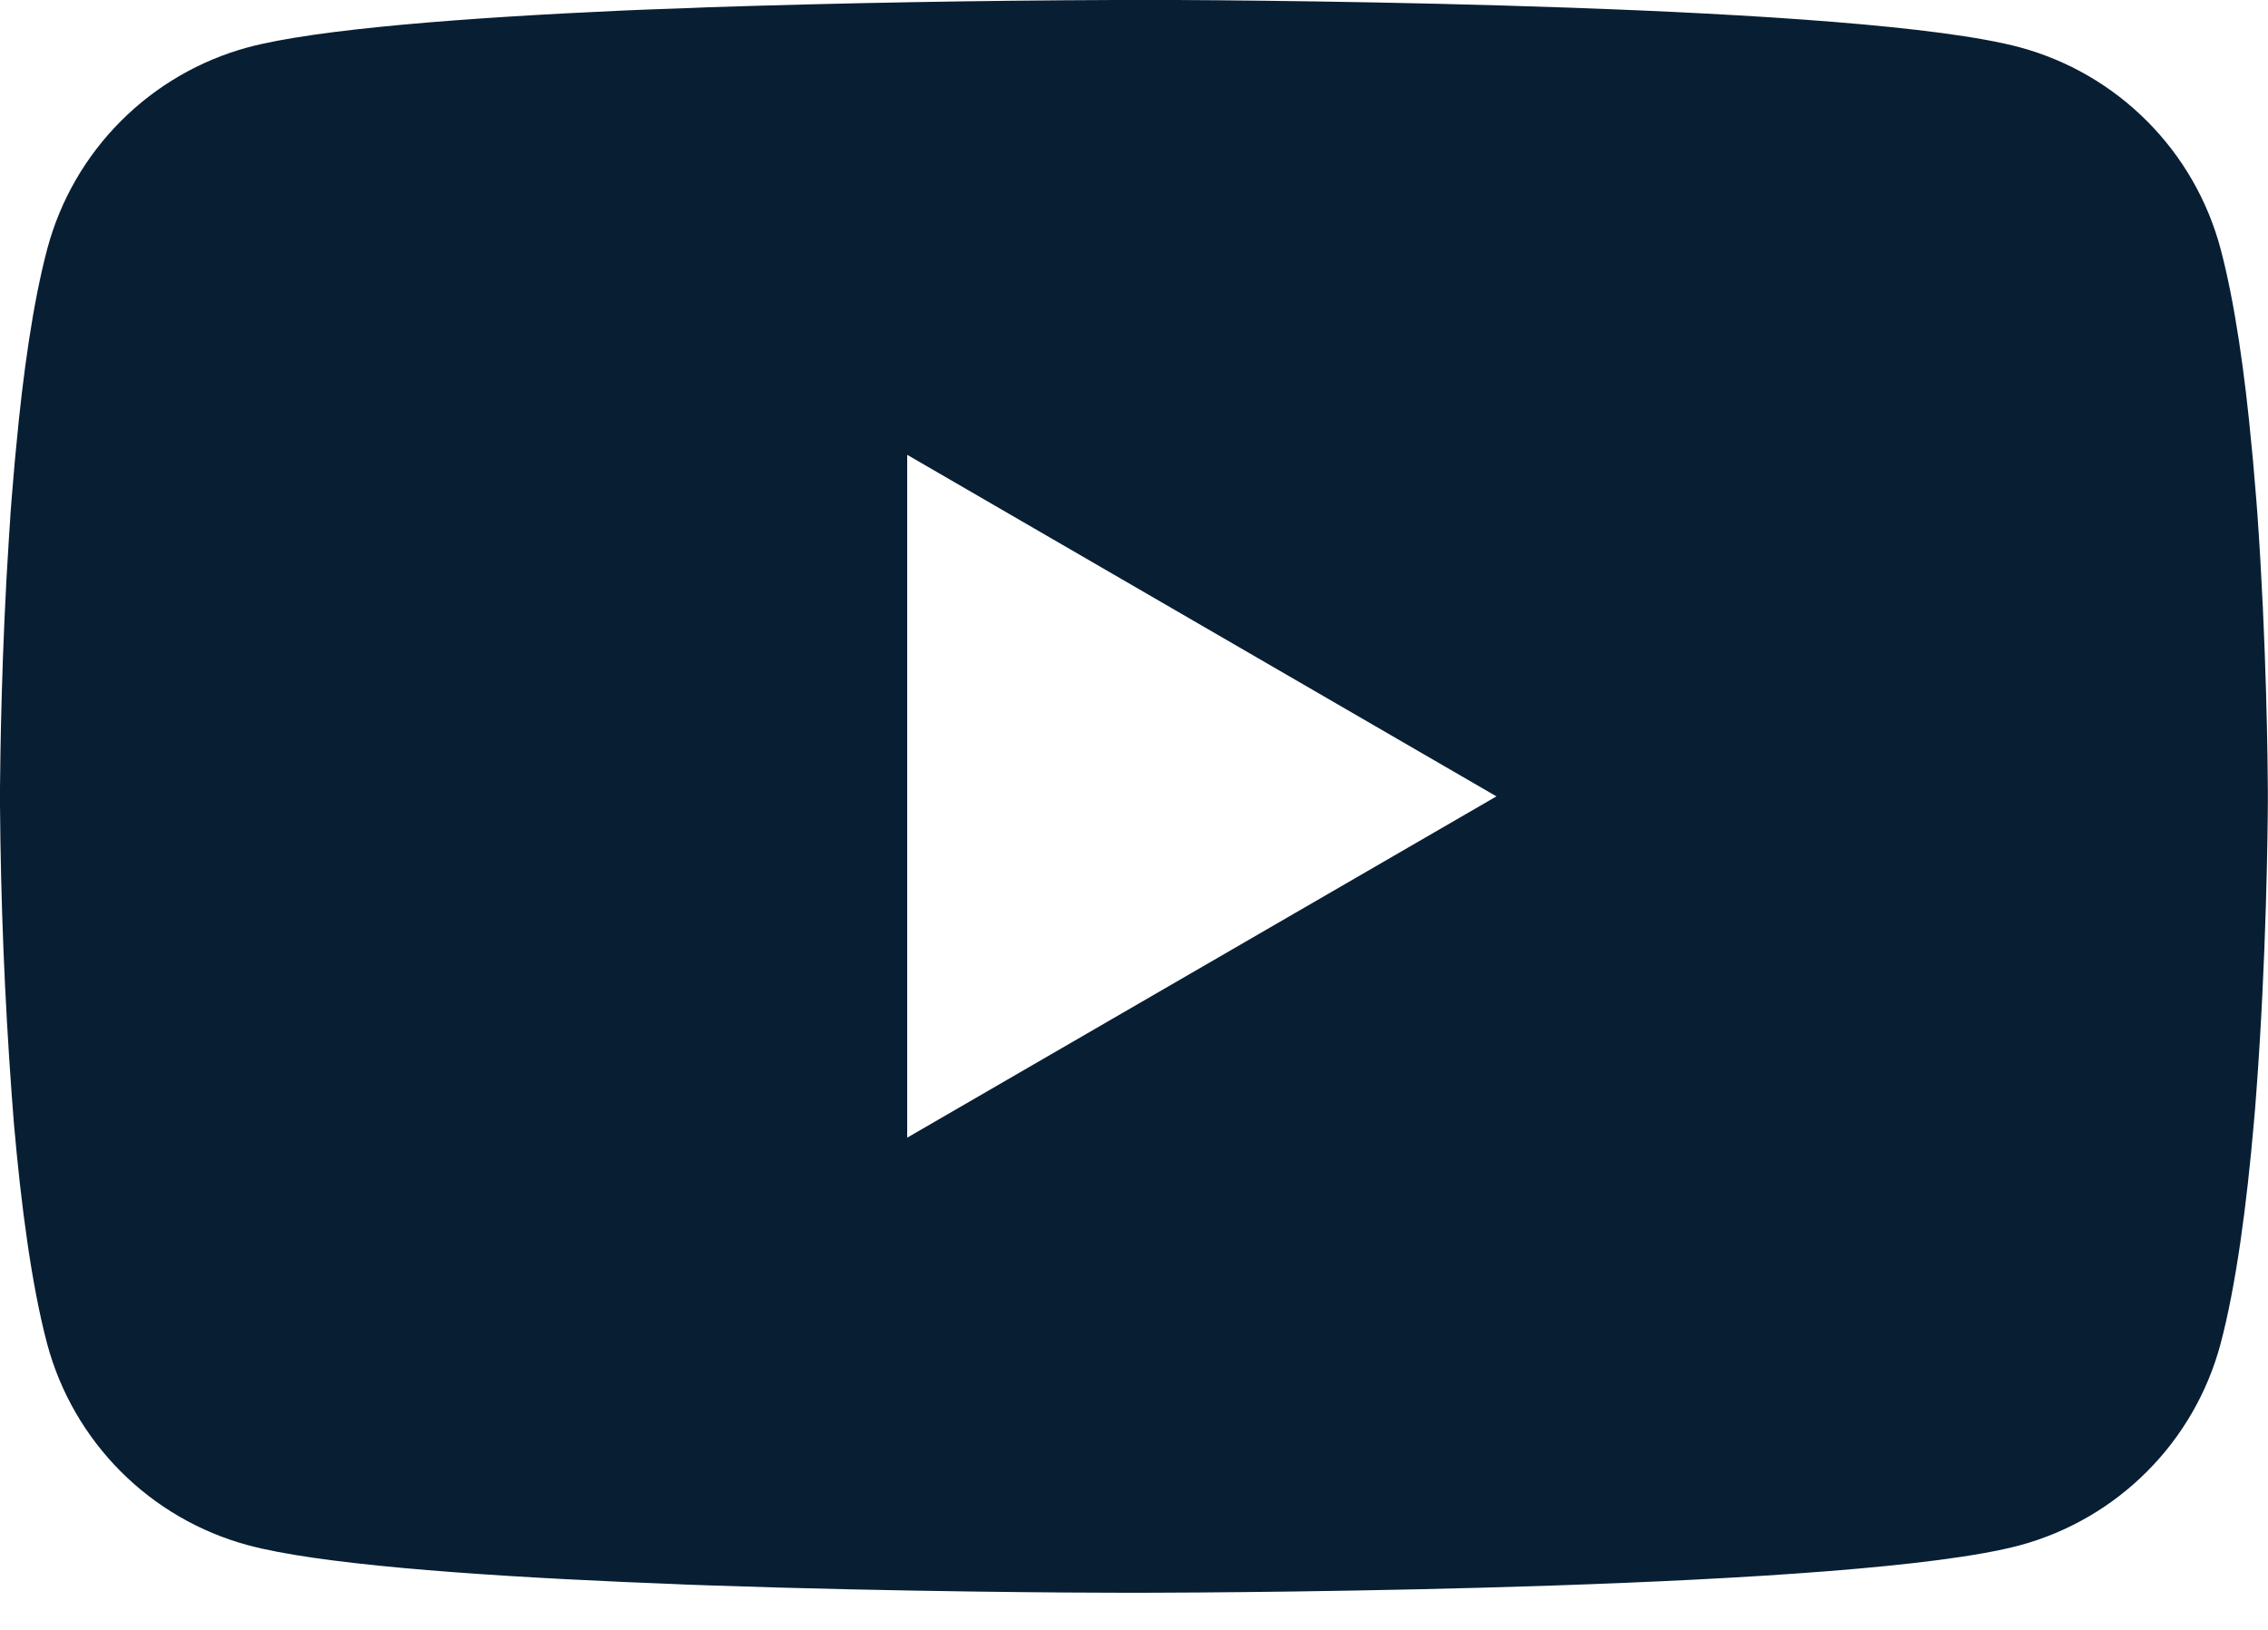 <svg width="32" height="23" viewBox="0 0 32 23" fill="none" xmlns="http://www.w3.org/2000/svg">
<path d="M16.102 -0.002H16.28C17.924 0.004 26.254 0.064 28.5 0.668C29.179 0.852 29.798 1.212 30.294 1.71C30.791 2.208 31.148 2.828 31.33 3.508C31.532 4.268 31.674 5.274 31.77 6.312L31.79 6.52L31.834 7.04L31.85 7.248C31.98 9.076 31.996 10.788 31.998 11.162V11.312C31.996 11.7 31.978 13.528 31.834 15.432L31.818 15.642L31.8 15.85C31.7 16.994 31.552 18.13 31.33 18.966C31.148 19.646 30.791 20.266 30.294 20.764C29.798 21.262 29.179 21.622 28.5 21.806C26.18 22.43 17.362 22.474 16.14 22.476H15.856C15.238 22.476 12.682 22.464 10.002 22.372L9.662 22.36L9.488 22.352L9.146 22.338L8.804 22.324C6.584 22.226 4.47 22.068 3.496 21.804C2.817 21.62 2.199 21.261 1.702 20.763C1.206 20.265 0.848 19.645 0.666 18.966C0.444 18.132 0.296 16.994 0.196 15.85L0.18 15.64L0.164 15.432C0.065 14.077 0.01 12.719 0 11.36L0 11.114C0.004 10.684 0.02 9.198 0.128 7.558L0.142 7.352L0.148 7.248L0.164 7.04L0.208 6.52L0.228 6.312C0.324 5.274 0.466 4.266 0.668 3.508C0.85 2.828 1.207 2.208 1.704 1.71C2.2 1.212 2.819 0.852 3.498 0.668C4.472 0.408 6.586 0.248 8.806 0.148L9.146 0.134L9.49 0.122L9.662 0.116L10.004 0.102C11.907 0.041 13.812 0.007 15.716 4.69685e-05L16.102 -0.002ZM12.8 6.418V16.054L21.114 11.238L12.8 6.418Z" fill="#081E33"/>
</svg>
